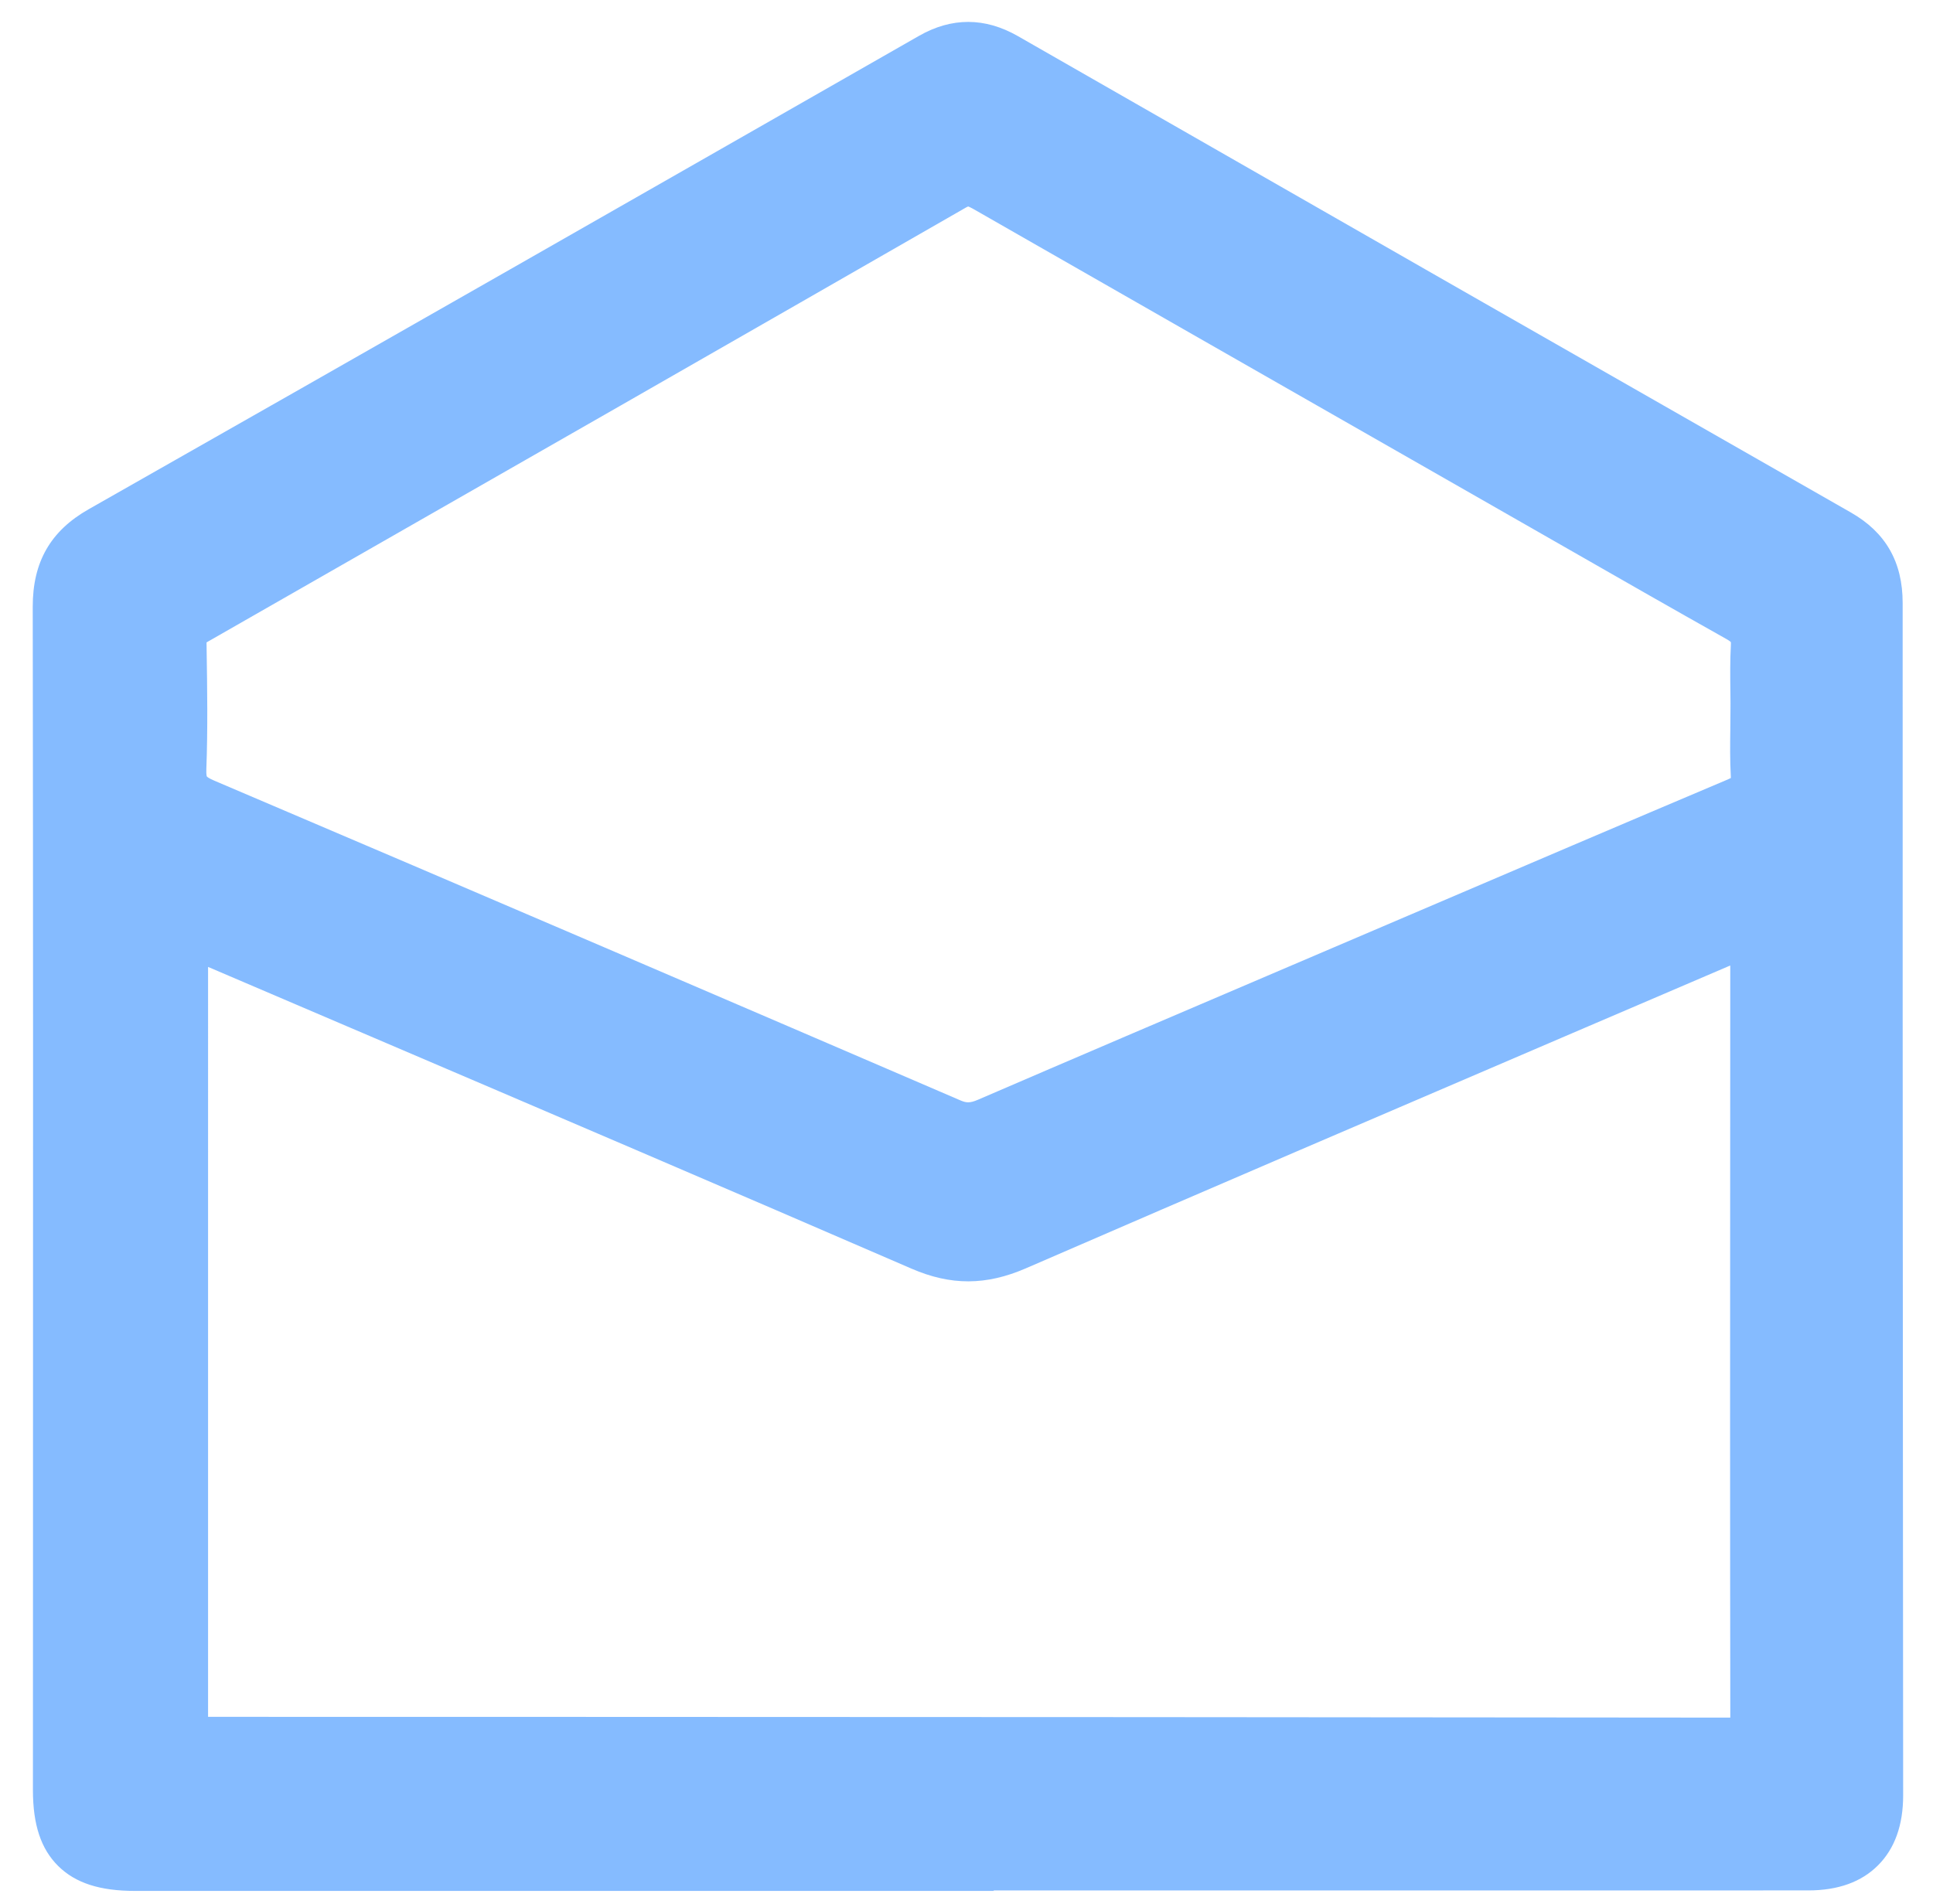 <?xml version="1.0" encoding="UTF-8"?> <svg xmlns="http://www.w3.org/2000/svg" xmlns:xlink="http://www.w3.org/1999/xlink" version="1.1" id="Слой_1" x="0px" y="0px" viewBox="0 0 502.58 495.21" style="enable-background:new 0 0 502.58 495.21;" xml:space="preserve"> <style type="text/css"> .st0{fill:#85BBFF;} </style> <path class="st0" d="M494.75,366.77c-0.04-61.15-0.08-137.25-0.06-209.96c0-10.67-4.41-18.37-13.47-23.54 C413.85,94.82,345.04,55.46,264.65,9.39c-8.56-4.9-17.21-4.92-25.72-0.06C170.07,48.7,96.67,90.64,23.07,132.42 c-9.95,5.65-14.57,13.72-14.56,25.39C8.62,233.15,8.6,309.84,8.58,384l0,16.54c-0.01,21.65-0.02,43.29-0.02,64.94 c0,9.07,2.09,15.36,6.59,19.8c4.47,4.41,10.8,6.46,19.93,6.46h223.29v-0.12h47.9c54.63,0,109.26,0,163.9-0.01 c7.72,0,13.82-2.2,18.13-6.54c4.32-4.32,6.52-10.43,6.52-18.15L494.75,366.77z M53.72,168.75l0-0.21l-0.02-1.35 c0-0.04,0-0.08,0-0.12c0.07-0.04,0.15-0.09,0.24-0.15c80.16-45.82,141.01-80.67,197.29-113c0.25-0.14,0.4-0.21,0.48-0.23 c0.14,0.04,0.53,0.18,1.42,0.69c38.83,22.24,79.19,45.3,113.97,65.17l25.3,14.46c4.73,2.7,9.47,5.41,14.2,8.12 c13.81,7.91,28.09,16.09,42.28,24.06c0.74,0.42,1.03,0.68,1.13,0.77c0.02,0.09,0.04,0.31,0.02,0.72c-0.23,4.14-0.18,8.23-0.13,12.17 l0.01,1c0.01,0.67,0.02,1.34,0.02,1.99l-0.01,1.95c0,1.65-0.02,3.29-0.04,4.93c-0.05,3.95-0.1,8.03,0.13,12.18 c0.01,0.17,0.01,0.31,0.01,0.42c-0.16,0.09-0.4,0.21-0.75,0.36c-26.94,11.4-53.53,22.76-83.01,35.37l-36.77,15.71 c-24.69,10.55-50.23,21.45-75.29,32.26c-2.07,0.89-3.02,0.77-4.49,0.14C192.65,261.59,124.97,232.5,55.69,203 c-1.63-0.69-1.9-1.07-1.91-1.08c0,0-0.19-0.38-0.13-1.89C54.04,189.56,53.88,178.98,53.72,168.75z M54.1,251.45 c12.26,5.25,24.53,10.49,36.79,15.73l3.52,1.5c46.78,20,95.15,40.68,142.59,61.24c10.21,4.42,19.38,4.4,29.73-0.09 c46.56-20.21,94.06-40.57,139.99-60.26l19.56-8.38c7.87-3.37,15.74-6.74,23.59-10.11c0,14.56-0.01,29.11-0.02,43.67 c-0.03,48.67-0.05,100.48,0.03,151.92c-103.38-0.12-208.67-0.16-310.52-0.19l-85.26-0.01V251.45z"></path> </svg> 